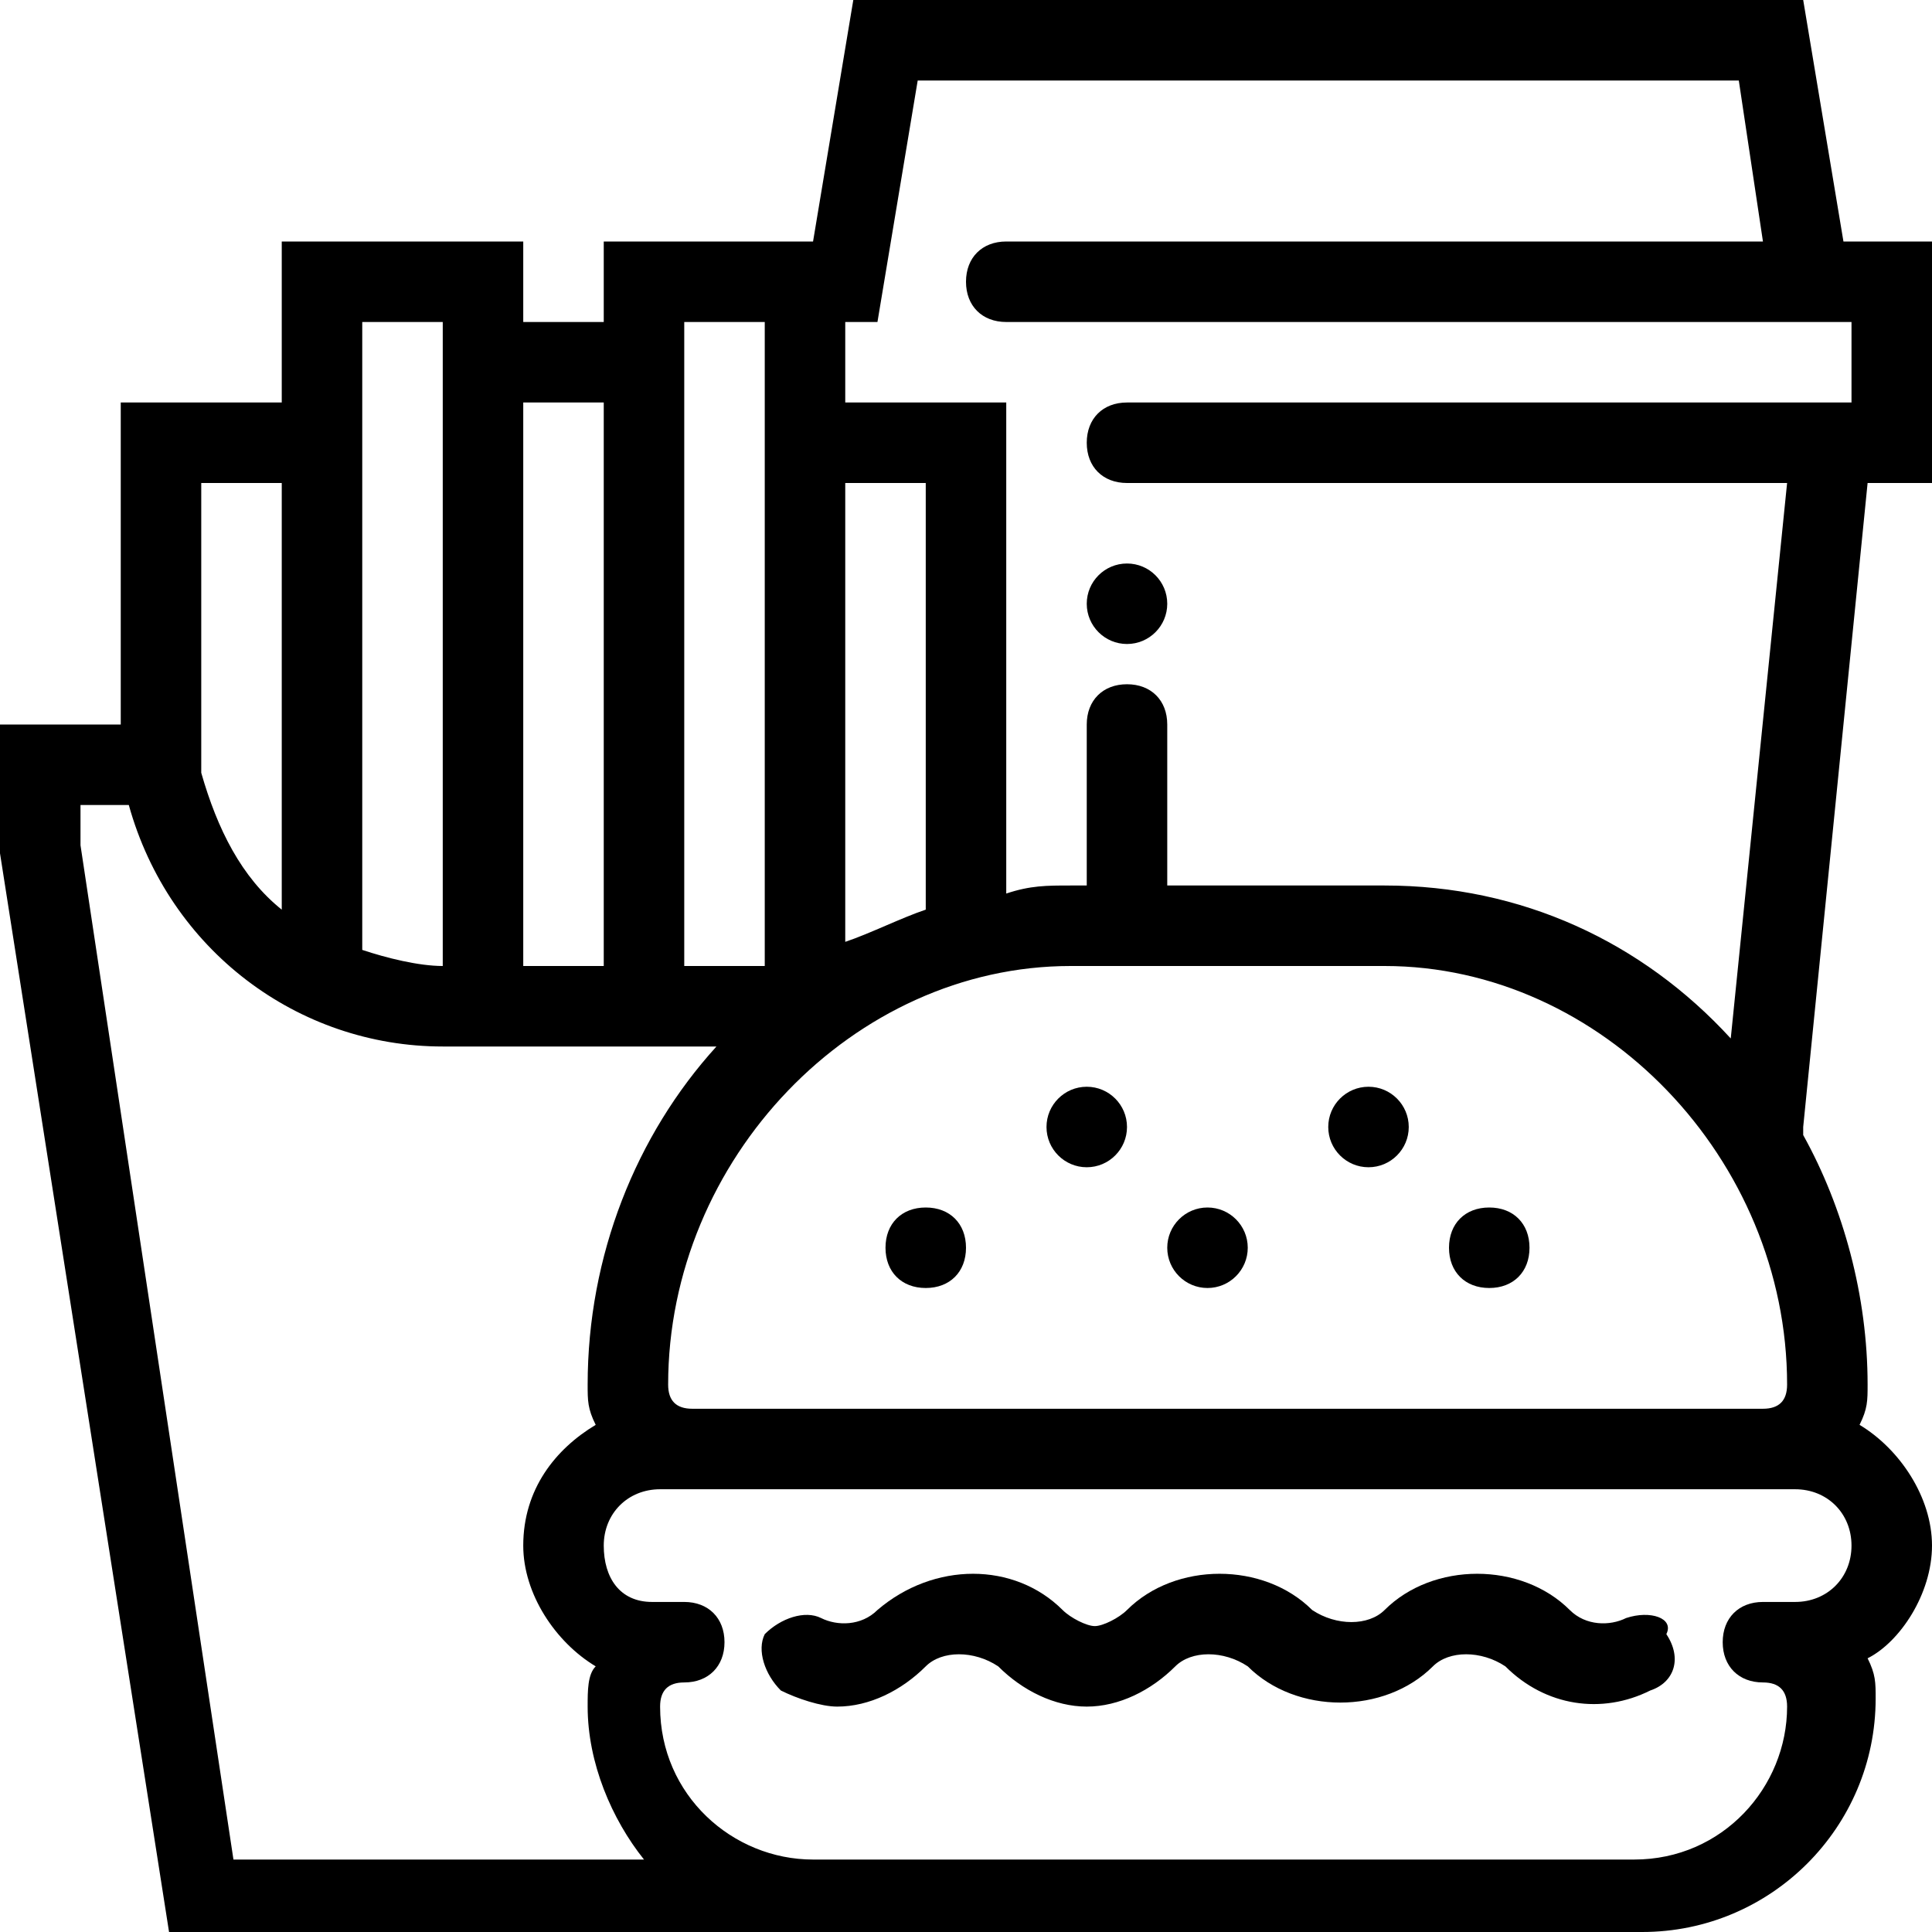 <svg width="24" height="24" viewBox="0 0 24 24" fill="none" xmlns="http://www.w3.org/2000/svg">
<g clip-path="url(#clip0_2902_15224)">
<path d="M24 19.2C24 18.6 23.6 18 23.1 17.7C23.2 17.5 23.2 17.4 23.2 17.2C23.2 16.1 22.9 15 22.4 14.1V14L23.2 6H24V3H22.9L22.4 0H10.6L10.1 3H7.5V4H6.5V3H3.5V5H1.5V9H0V10.6L2.1 24H20.4C22 24 23.3 22.7 23.3 21.1C23.3 20.9 23.3 20.8 23.2 20.6C23.6 20.4 24 19.8 24 19.2ZM8.3 17.2C8.3 14.4 10.6 12 13.3 12H17.2C19.9 12 22.2 14.4 22.2 17.2C22.2 17.4 22.1 17.5 21.9 17.5H8.6C8.4 17.5 8.3 17.4 8.3 17.2ZM11.5 11.3C11.2 11.4 10.8 11.6 10.5 11.7V6H11.5V11.3ZM10.9 4L11.4 1H21.6L21.9 3H12.5C12.2 3 12 3.2 12 3.5C12 3.8 12.2 4 12.5 4H23V5H14C13.7 5 13.5 5.2 13.5 5.5C13.5 5.8 13.7 6 14 6H22.2L21.5 12.9C20.4 11.7 18.9 11 17.2 11H14.5V9C14.5 8.7 14.3 8.5 14 8.5C13.7 8.5 13.5 8.7 13.5 9V11H13.3C13 11 12.8 11 12.5 11.1V5H10.5V4H10.9ZM9.5 4V12H8.5V4H9.5ZM7.5 5V12H6.5V5H7.5ZM5.5 4V12C5.2 12 4.8 11.9 4.5 11.8V4H5.5ZM3.5 6V11.3C3 10.9 2.7 10.3 2.5 9.6V6H3.5ZM1 10.5V10H1.6C2.1 11.8 3.7 13 5.5 13H8.9C7.9 14.1 7.3 15.6 7.3 17.2C7.3 17.4 7.3 17.5 7.4 17.7C6.9 18 6.5 18.5 6.5 19.2C6.5 19.8 6.9 20.4 7.4 20.7C7.3 20.8 7.3 21 7.3 21.2C7.3 21.9 7.6 22.6 8 23.1H2.9L1 10.5ZM22.3 19.9H21.9C21.6 19.9 21.4 20.1 21.4 20.4C21.4 20.7 21.6 20.9 21.9 20.9C22.1 20.9 22.2 21 22.2 21.2C22.2 22.2 21.4 23.1 20.3 23.1H10.1C9.1 23.1 8.2 22.3 8.2 21.2C8.2 21 8.3 20.9 8.5 20.9C8.8 20.9 9 20.7 9 20.4C9 20.1 8.8 19.9 8.5 19.9H8.1C7.7 19.9 7.5 19.6 7.5 19.2C7.5 18.8 7.8 18.5 8.2 18.5H22.3C22.7 18.5 23 18.8 23 19.2C23 19.6 22.7 19.9 22.3 19.9Z" fill="black"/>
<path d="M20.2 20.1C20 20.2 19.7 20.2 19.5 20C18.9 19.4 17.8 19.4 17.2 20C17 20.2 16.6 20.2 16.3 20C15.7 19.4 14.6 19.4 14 20C13.9 20.1 13.7 20.2 13.6 20.2C13.5 20.2 13.3 20.1 13.2 20C12.6 19.4 11.6 19.4 10.9 20C10.7 20.2 10.4 20.2 10.2 20.1C10 20 9.7 20.1 9.5 20.3C9.4 20.5 9.5 20.8 9.7 21C9.9 21.1 10.2 21.2 10.4 21.2C10.8 21.2 11.2 21 11.5 20.7C11.7 20.5 12.1 20.5 12.4 20.7C12.7 21 13.1 21.2 13.5 21.2C13.9 21.2 14.3 21 14.6 20.7C14.8 20.5 15.2 20.5 15.5 20.7C16.1 21.3 17.2 21.3 17.8 20.7C18 20.5 18.4 20.5 18.7 20.7C19.2 21.2 19.9 21.3 20.5 21C20.8 20.9 20.9 20.6 20.7 20.3C20.8 20.1 20.5 20 20.2 20.1Z" fill="black"/>
<path d="M18.5 15C18.2 15 18 15.2 18 15.5C18 15.8 18.2 16 18.5 16C18.8 16 19 15.8 19 15.5C19 15.2 18.8 15 18.5 15Z" fill="black"/>
<path d="M15 16C15.276 16 15.5 15.776 15.5 15.5C15.5 15.224 15.276 15 15 15C14.724 15 14.5 15.224 14.5 15.5C14.5 15.776 14.724 16 15 16Z" fill="black"/>
<path d="M11.5 15C11.2 15 11 15.2 11 15.5C11 15.8 11.2 16 11.5 16C11.8 16 12 15.8 12 15.5C12 15.2 11.8 15 11.5 15Z" fill="black"/>
<path d="M14 8C14.276 8 14.5 7.776 14.5 7.5C14.5 7.224 14.276 7 14 7C13.724 7 13.5 7.224 13.5 7.5C13.5 7.776 13.724 8 14 8Z" fill="black"/>
<path d="M13.5 14.5C13.776 14.5 14 14.276 14 14C14 13.724 13.776 13.5 13.5 13.5C13.224 13.5 13 13.724 13 14C13 14.276 13.224 14.5 13.5 14.5Z" fill="black"/>
<path d="M17 14.5C17.276 14.5 17.5 14.276 17.5 14C17.5 13.724 17.276 13.5 17 13.5C16.724 13.5 16.5 13.724 16.5 14C16.5 14.276 16.724 14.5 17 14.5Z" fill="black"/>
</g>
<defs>
<clipPath id="clip0_2902_15224">
<rect width="24" height="24" fill="white"/>
</clipPath>
</defs>
</svg>
